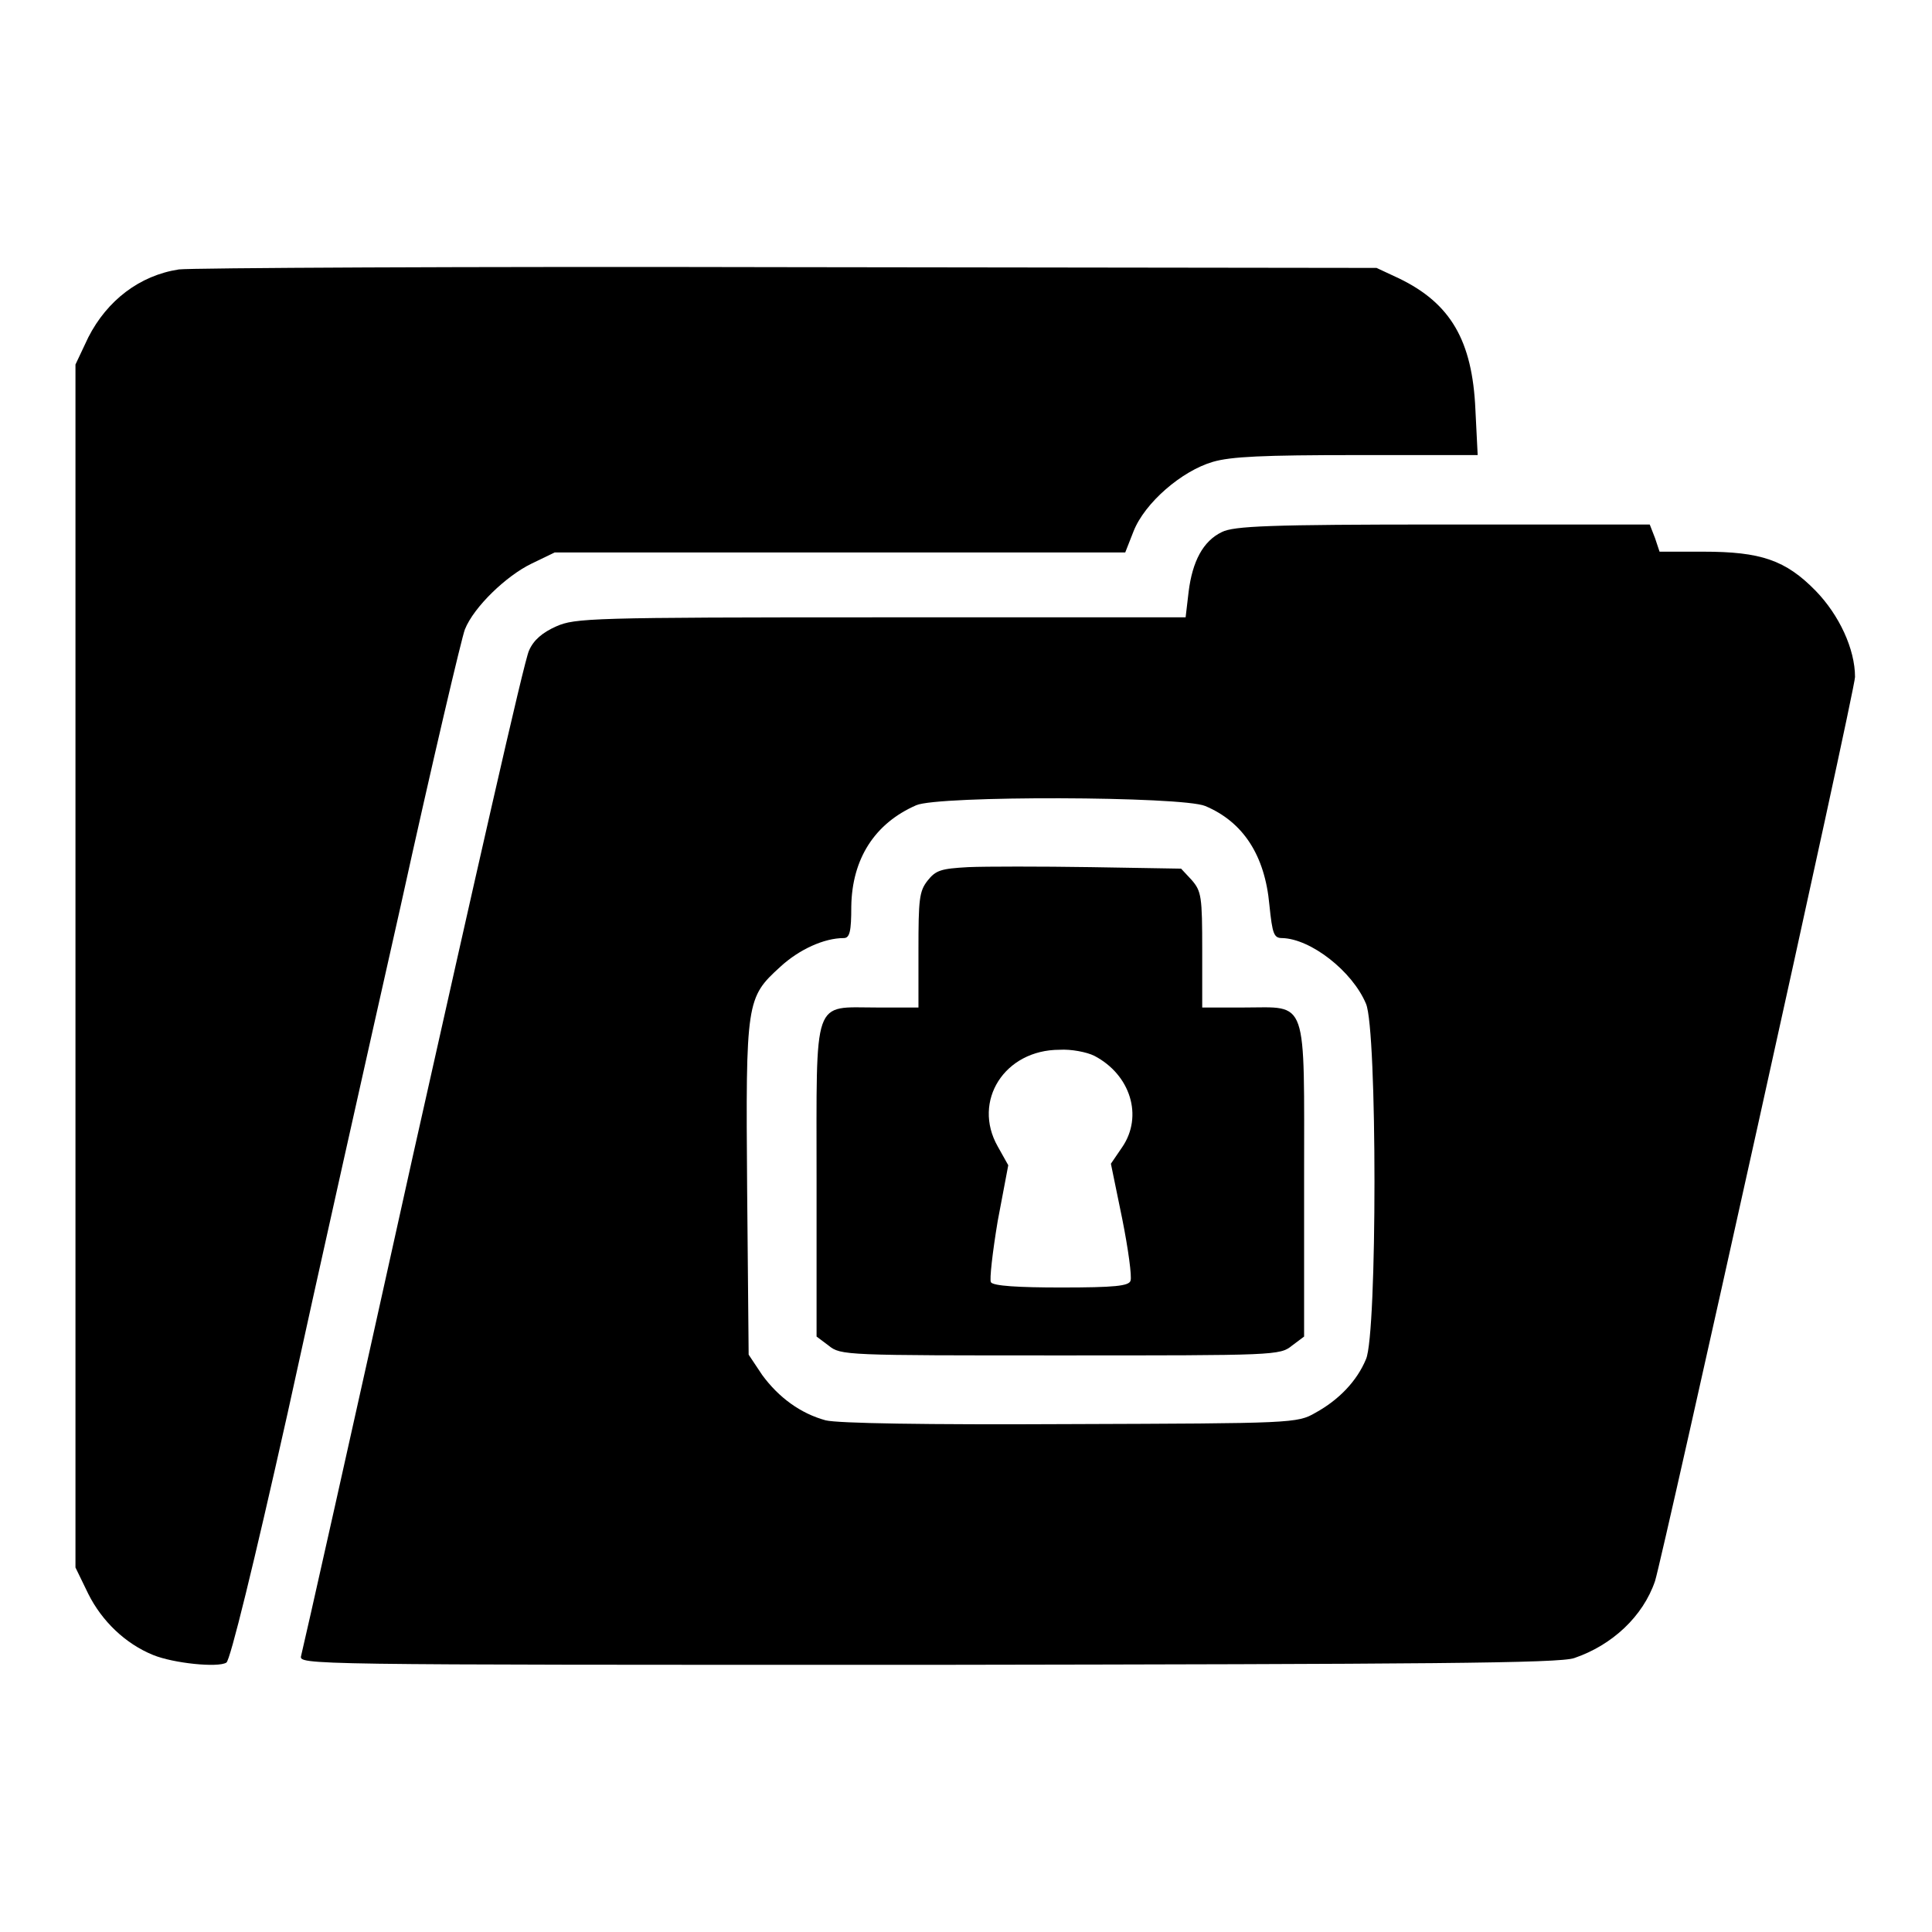 <?xml version="1.0" encoding="utf-8"?>
<!-- Svg Vector Icons : http://www.onlinewebfonts.com/icon -->
<!DOCTYPE svg PUBLIC "-//W3C//DTD SVG 1.1//EN" "http://www.w3.org/Graphics/SVG/1.1/DTD/svg11.dtd">
<svg version="1.1" xmlns="http://www.w3.org/2000/svg" xmlns:xlink="http://www.w3.org/1999/xlink" x="0px" y="0px" viewBox="0 0 256 256" enable-background="new 0 0 256 256" xml:space="preserve">
<g><g><g><path fill="#000000" d="M23.7,35.7c-5.2,0.8-9.5,4.1-12,9L10,48.3V128v79.7l1.7,3.5c1.8,3.6,4.9,6.6,8.6,8.1c2.7,1.1,8.6,1.7,9.7,1c0.5-0.3,3.6-12.9,8.1-33c3.9-17.9,10.7-48.2,15-67.3c4.2-19.1,8.1-35.6,8.5-36.6c1.2-3,5.5-7.1,8.8-8.7l3.1-1.5h37.8h37.8l1.1-2.8c1.5-3.8,6.4-8,10.5-9.2c2.4-0.7,6.6-0.9,19.1-0.9h16l-0.3-6c-0.4-9.2-3.3-14.1-10.1-17.4l-3-1.4l-77.9-0.1C61.6,35.3,25.3,35.5,23.7,35.7z"/><path fill="#000000" d="M161.9,70.5c-2.5,1.2-3.9,3.9-4.4,7.9l-0.4,3.4h-40.4c-38.5,0-40.5,0.1-43,1.2c-1.8,0.8-3,1.8-3.6,3.2c-0.6,1.1-7.4,31.3-15.4,67c-7.9,35.7-14.6,65.5-14.8,66.2c-0.3,1.2,0,1.2,83,1.2c66.2-0.1,83.8-0.2,85.7-0.9c5-1.7,9.1-5.5,10.7-10.2c1-3.1,26.5-118,26.5-119.8c0-3.7-2.1-8.2-5.2-11.4c-4-4.1-7.3-5.2-14.9-5.2h-5.8l-0.6-1.8l-0.7-1.8h-27.4C168.1,69.5,163.5,69.7,161.9,70.5z M159.7,106.8c5,2.1,7.9,6.5,8.5,13.1c0.4,3.9,0.6,4.4,1.7,4.4c3.8,0.1,9.3,4.4,11.1,8.7c1.5,3.4,1.5,43.8,0,47.1c-1.2,2.9-3.6,5.4-6.7,7.1c-2.4,1.4-3.1,1.4-32.5,1.5c-19.3,0.1-30.8-0.1-32.4-0.5c-3.3-0.9-6.2-3-8.4-6l-1.8-2.7L99,157.6c-0.2-25-0.1-25.4,4.4-29.5c2.5-2.3,5.8-3.8,8.4-3.8c0.8,0,1-0.9,1-4.2c0.1-6.3,3.1-11,8.6-13.4C124.3,105.4,156.6,105.5,159.7,106.8z"/><path fill="#000000" d="M128.3,114.9c-3.6,0.2-4.3,0.4-5.4,1.8c-1.1,1.4-1.2,2.5-1.2,9.2v7.6h-5.5c-8.6,0-8-1.7-8,23v20.6l1.6,1.2c1.6,1.3,2.2,1.3,30.7,1.3c28.5,0,29.1,0,30.7-1.3l1.6-1.2v-20.6c0-24.7,0.6-23-8-23h-5.5v-7.6c0-7.1-0.1-7.8-1.4-9.3l-1.4-1.5l-12-0.2C137.9,114.8,130.6,114.8,128.3,114.9z M145,139.9c4.8,2.5,6.5,8,3.7,12.1l-1.5,2.2l1.5,7.3c0.8,4,1.3,7.7,1.1,8.2c-0.2,0.7-2.1,0.9-9.2,0.9c-5.6,0-9-0.2-9.3-0.7c-0.2-0.3,0.2-3.9,0.9-8.1l1.4-7.4l-1.4-2.5c-3.4-6,0.9-12.8,8.2-12.8C141.9,139,144,139.4,145,139.9z"/></g></g></g>
</svg>